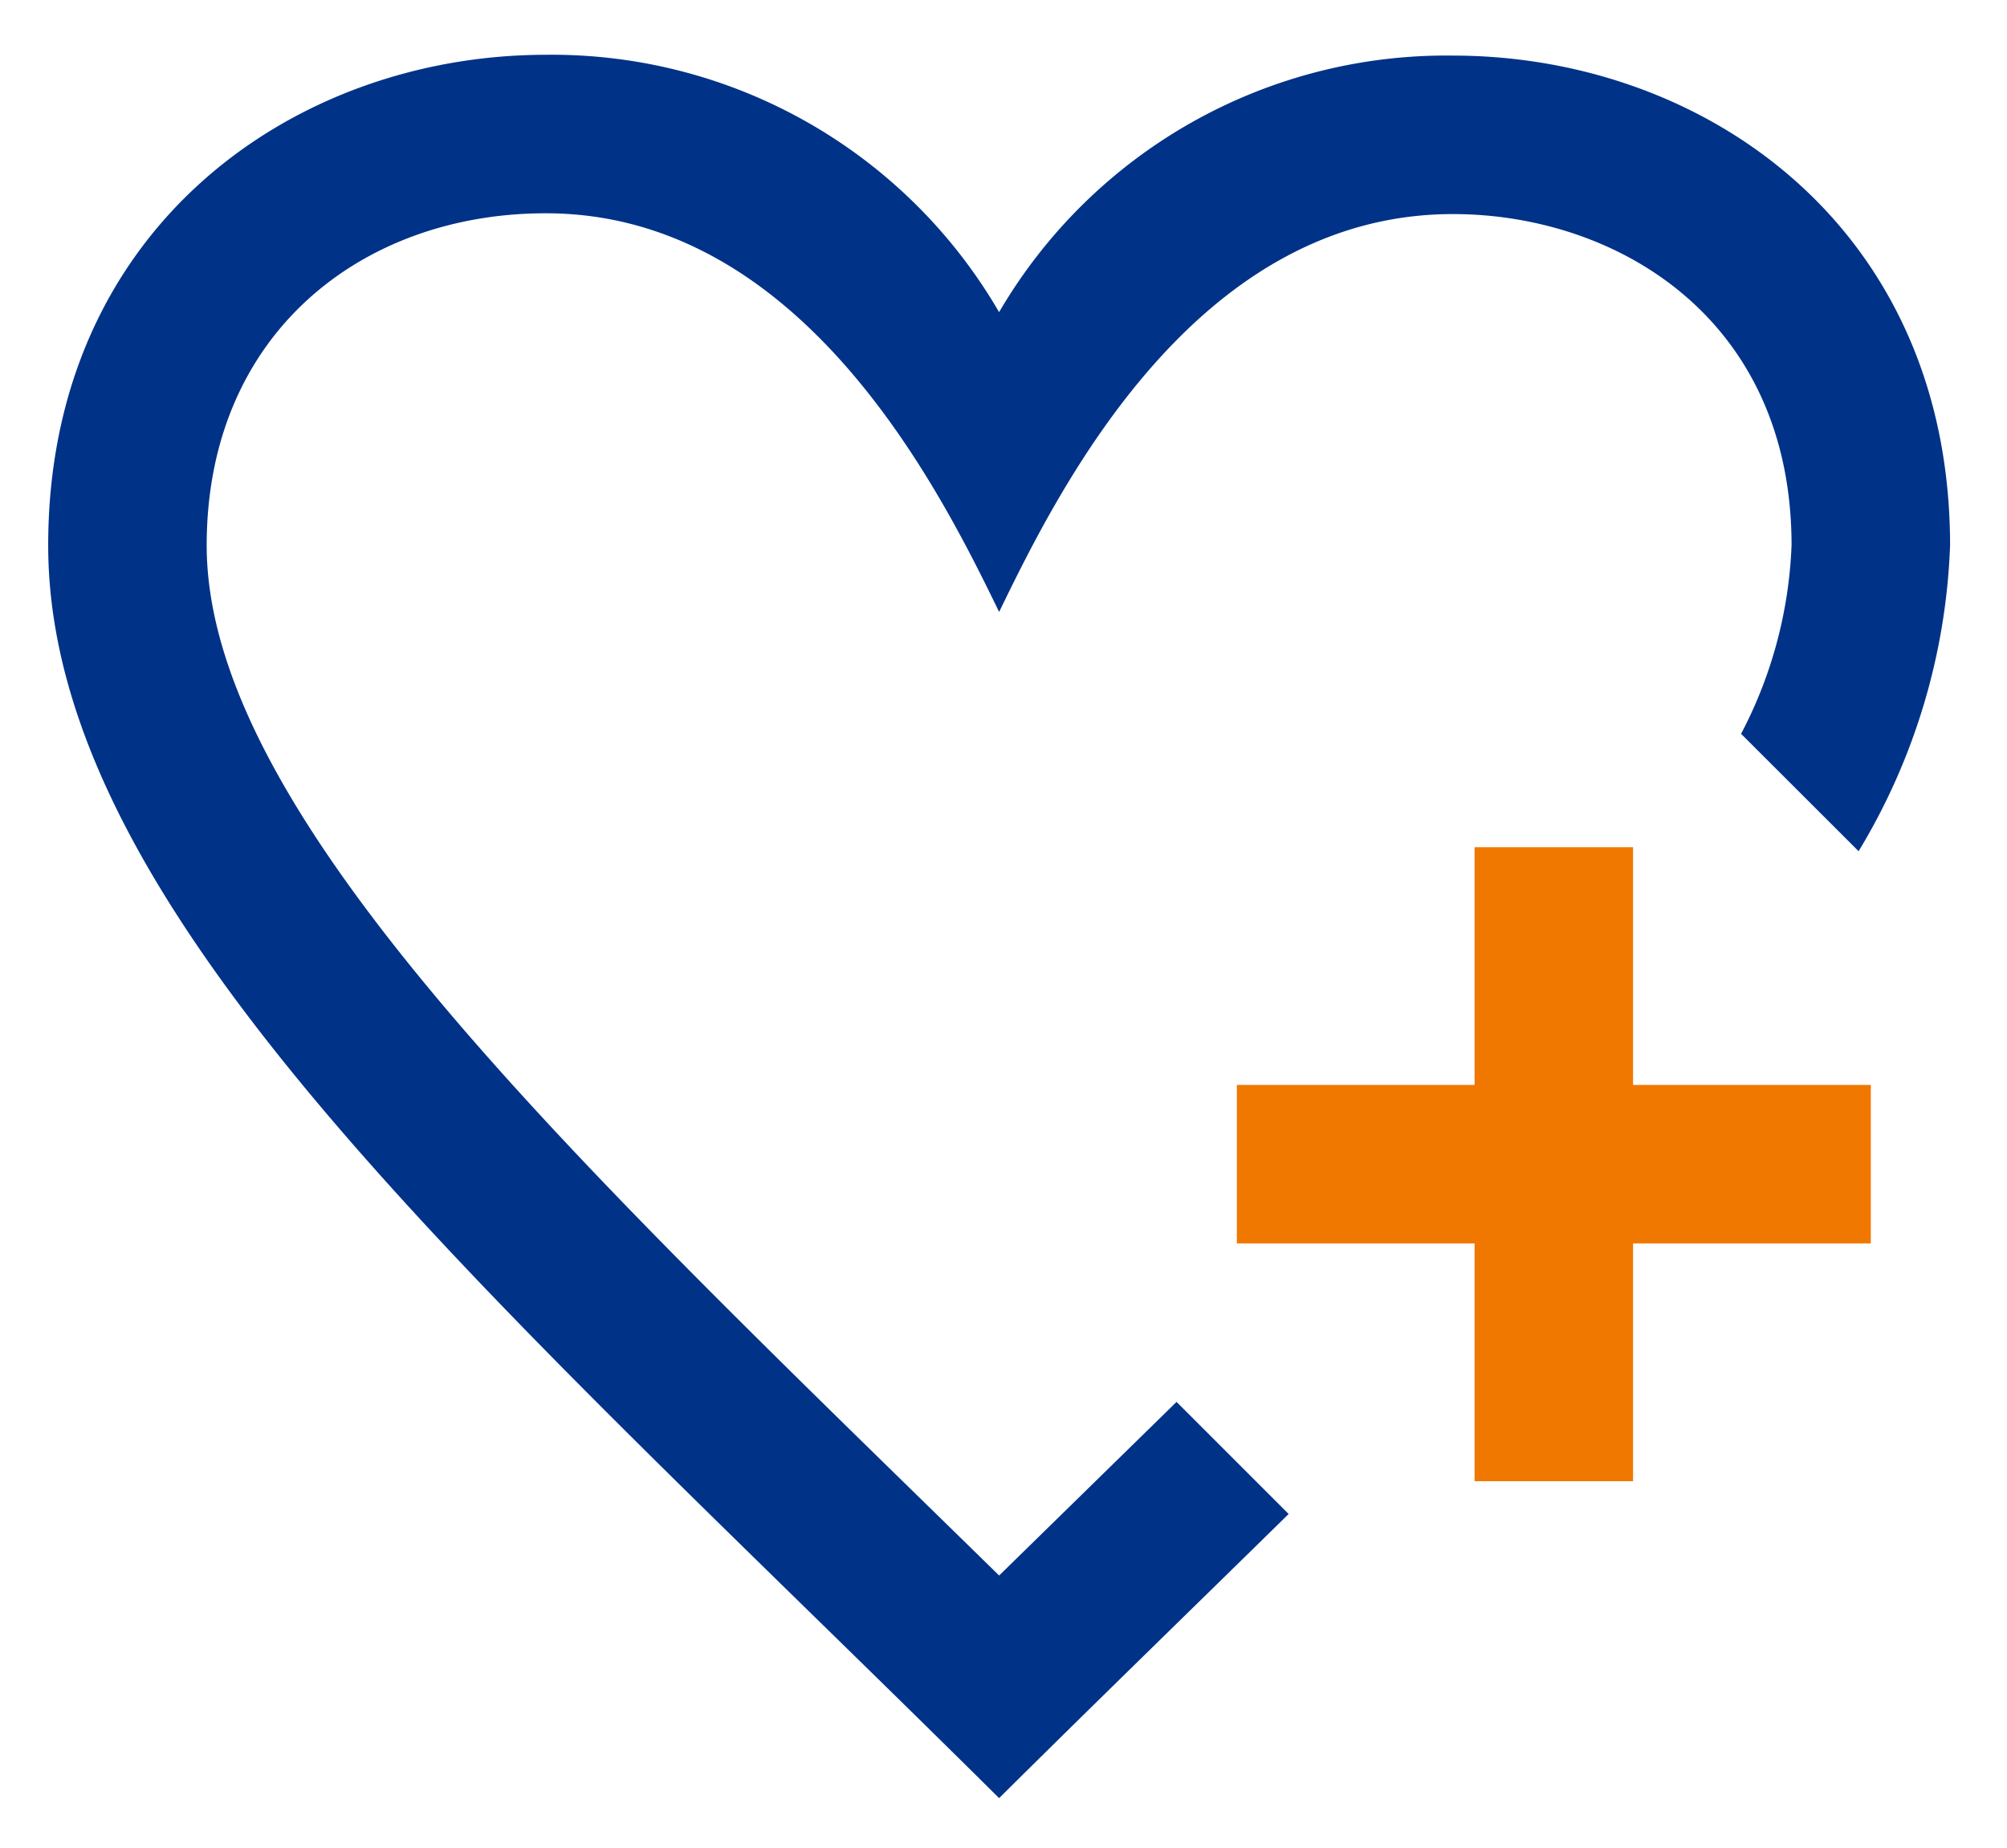 <svg xmlns="http://www.w3.org/2000/svg" xmlns:xlink="http://www.w3.org/1999/xlink" width="63" height="58" viewBox="0 0 63 58">
  <defs>
    <clipPath id="clip-path">
      <rect id="長方形_23645" data-name="長方形 23645" width="63" height="58" transform="translate(-1.786 -1.72)" fill="none"/>
    </clipPath>
  </defs>
  <g id="グループ_11222" data-name="グループ 11222" transform="translate(1.506 1.72)">
    <g id="グループ_11221" data-name="グループ 11221" transform="translate(0.28)" clip-path="url(#clip-path)">
      <path id="パス_46415" data-name="パス 46415" d="M38.936,45.807c-2.89,2.838-5.943,5.8-9.087,8.918C13.855,38.852,0,27,0,15.4,0,5.44,7.706,0,15.624,0A16.232,16.232,0,0,1,29.849,8.079,16.252,16.252,0,0,1,44.093.025C52,.025,59.7,5.425,59.7,15.4a19.9,19.9,0,0,1-2.871,9.6L53.14,21.315A13.846,13.846,0,0,0,54.724,15.4C54.724,8.256,49.212,5,44.093,5c-8.1,0-12.378,8.644-14.243,12.49C27.991,13.659,23.671,4.977,15.621,4.975,9.863,4.972,4.975,8.746,4.975,15.4c0,8.562,11.8,19.527,24.875,32.337l5.569-5.45,3.517,3.517" transform="translate(-0.273)" fill="#003288"/>
      <path id="パス_46416" data-name="パス 46416" d="M34.9,17.462H27.437V10H22.462v7.462H15v4.975h7.462V29.9h4.975V22.437H34.9Z" transform="translate(22.039 14.875)" fill="#f07700"/>
    </g>
  </g>
</svg>
